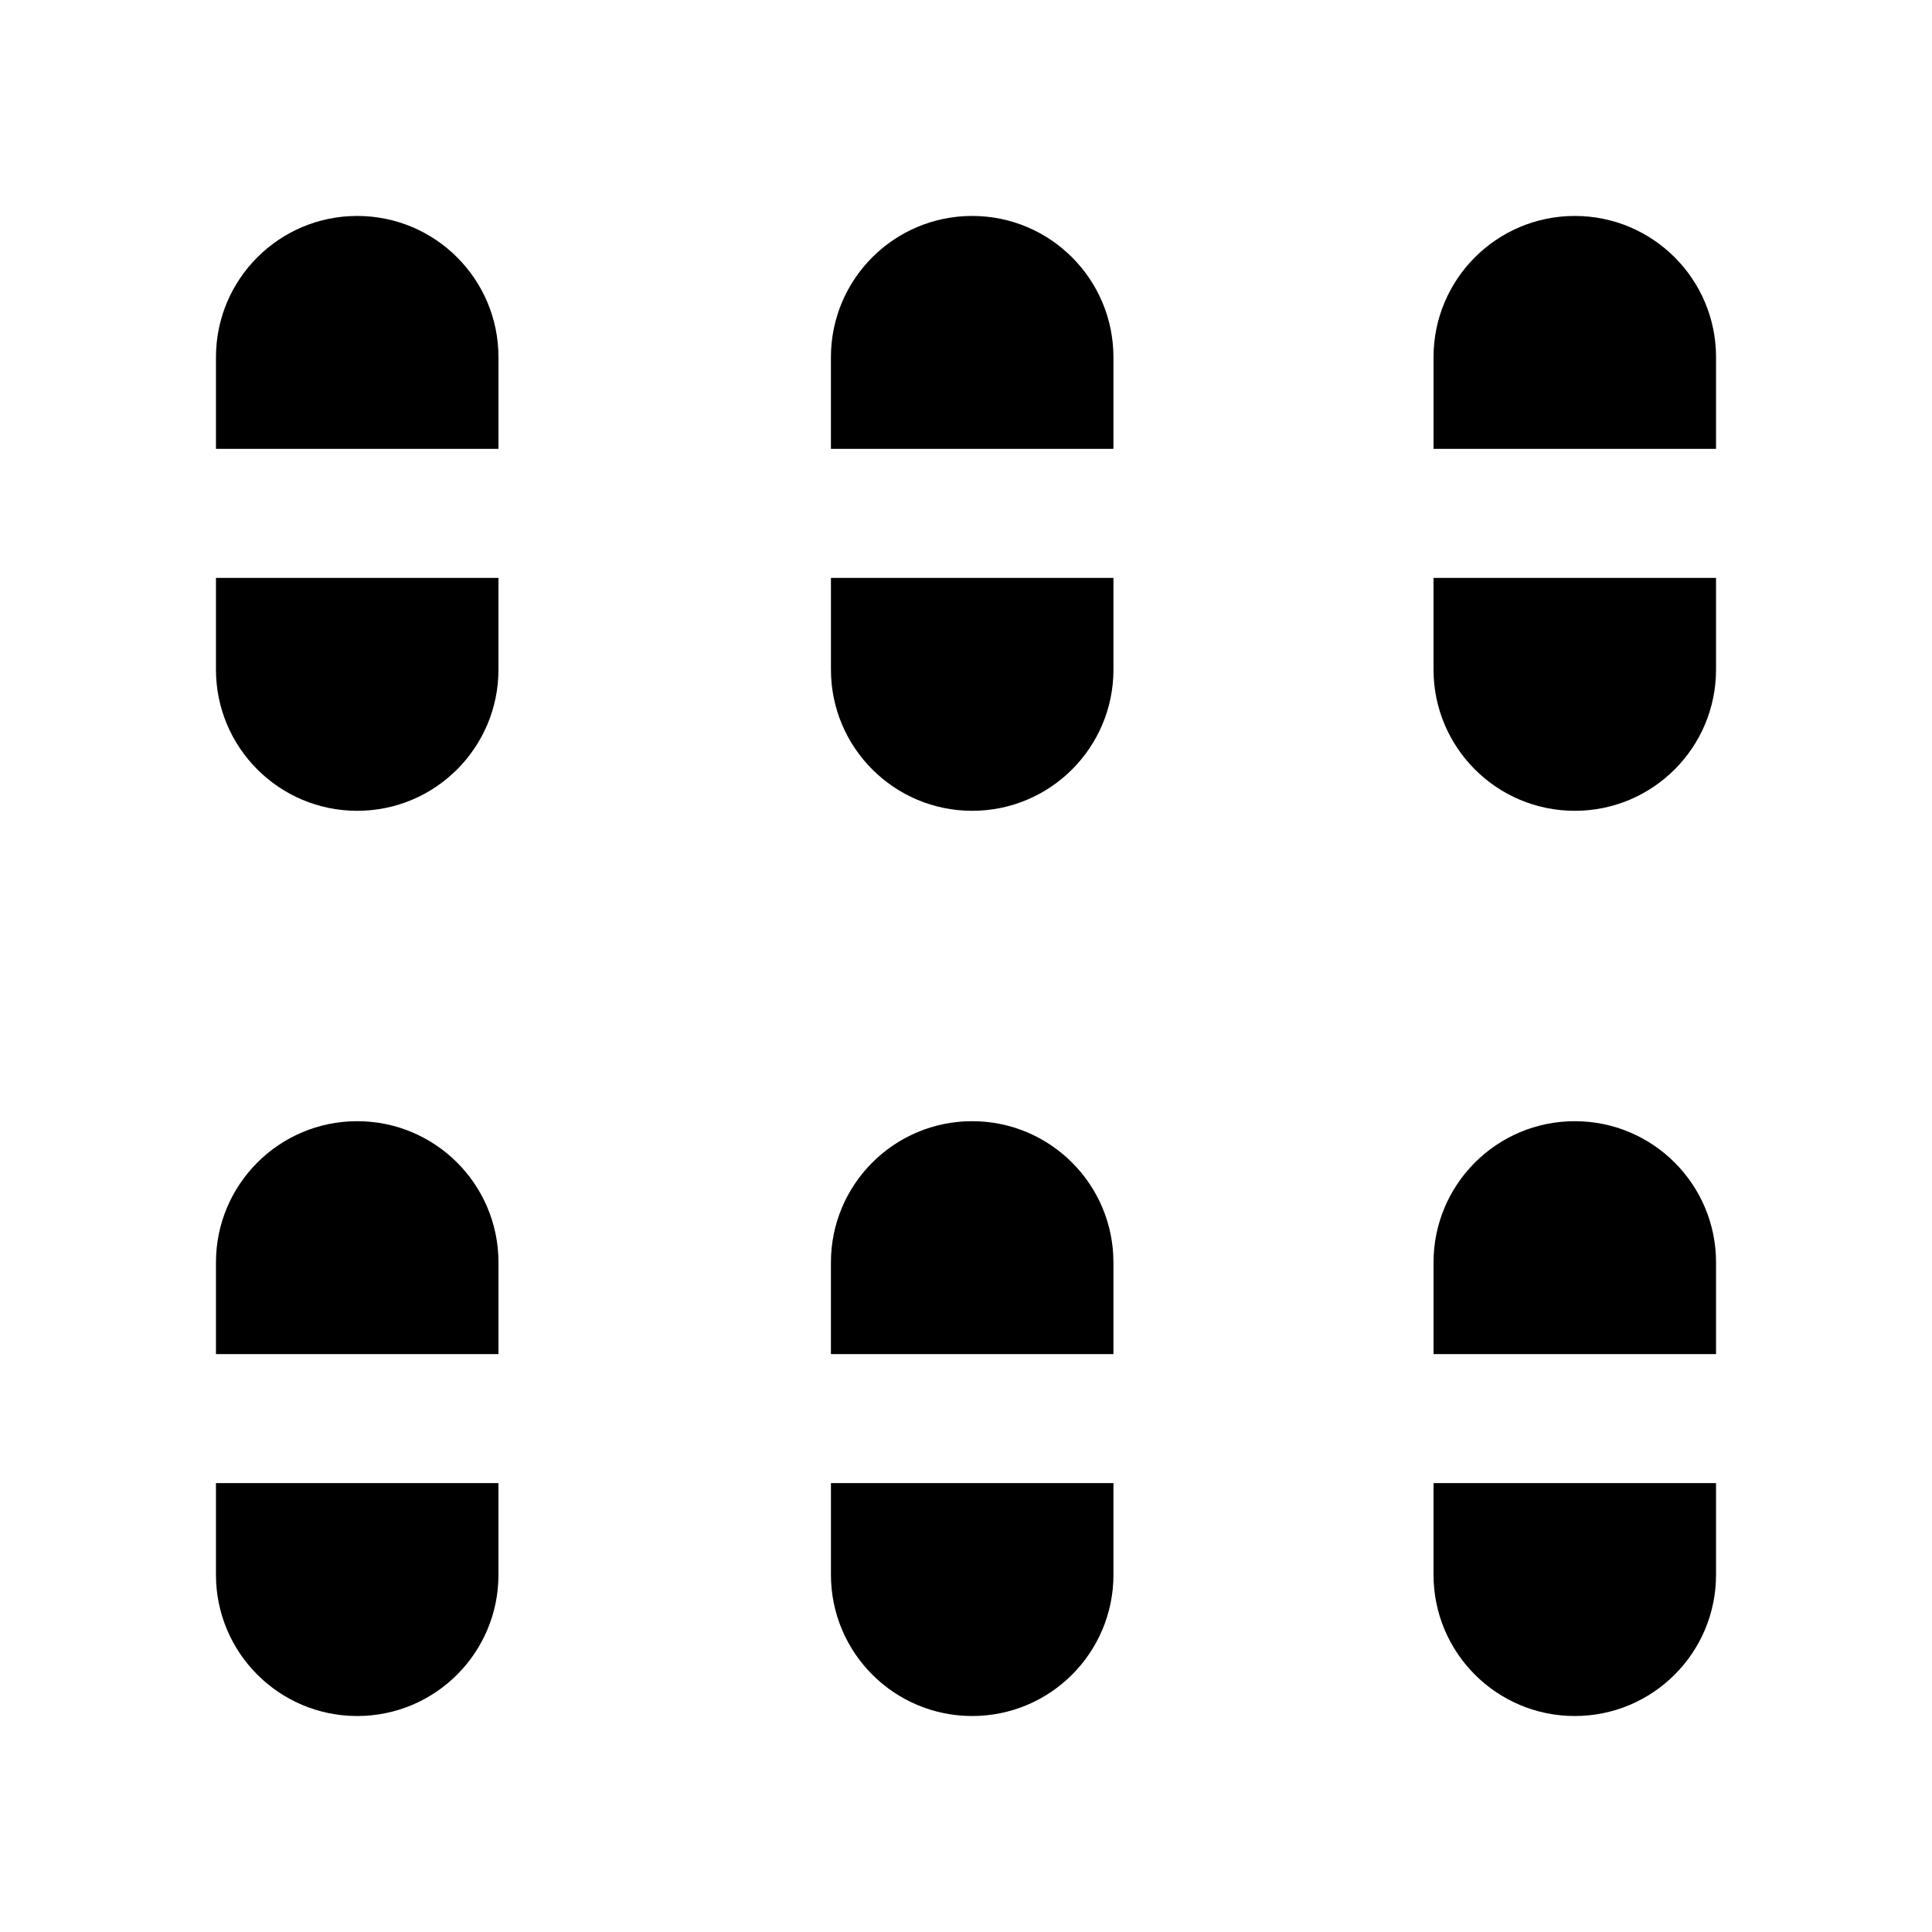 <?xml version="1.0" encoding="UTF-8"?>
<!-- Uploaded to: SVG Repo, www.svgrepo.com, Generator: SVG Repo Mixer Tools -->
<svg fill="#000000" width="800px" height="800px" version="1.1" viewBox="144 144 512 512" xmlns="http://www.w3.org/2000/svg">
 <g>
  <path d="m439.07 262.95v-24.289c0-20.676-16.758-37.434-37.434-37.434s-37.434 16.758-37.434 37.434v24.289z"/>
  <path d="m364.21 297.15v24.289c0 20.676 16.758 37.434 37.434 37.434s37.434-16.758 37.434-37.434v-24.289z"/>
  <path d="m276.1 262.95v-24.289c0-20.676-16.758-37.434-37.434-37.434-20.676 0-37.434 16.758-37.434 37.434v24.289z"/>
  <path d="m201.23 297.15v24.289c0 20.676 16.758 37.434 37.434 37.434 20.676 0 37.434-16.758 37.434-37.434v-24.289z"/>
  <path d="m523.9 297.15v24.289c0 20.676 16.758 37.434 37.434 37.434s37.434-16.758 37.434-37.434v-24.289z"/>
  <path d="m598.77 262.95v-24.289c0-20.676-16.758-37.434-37.434-37.434s-37.434 16.758-37.434 37.434v24.289z"/>
  <path d="m439.07 502.85v-24.289c0-20.676-16.758-37.434-37.434-37.434s-37.434 16.758-37.434 37.434v24.289z"/>
  <path d="m364.21 537.04v24.289c0 20.676 16.758 37.434 37.434 37.434s37.434-16.758 37.434-37.434v-24.289z"/>
  <path d="m201.23 537.04v24.289c0 20.676 16.758 37.434 37.434 37.434 20.676 0 37.434-16.758 37.434-37.434v-24.289z"/>
  <path d="m276.1 502.85v-24.289c0-20.676-16.758-37.434-37.434-37.434-20.676 0-37.434 16.758-37.434 37.434v24.289z"/>
  <path d="m598.77 502.85v-24.289c0-20.676-16.758-37.434-37.434-37.434s-37.434 16.758-37.434 37.434v24.289z"/>
  <path d="m523.9 537.04v24.289c0 20.676 16.758 37.434 37.434 37.434s37.434-16.758 37.434-37.434v-24.289z"/>
 </g>
</svg>